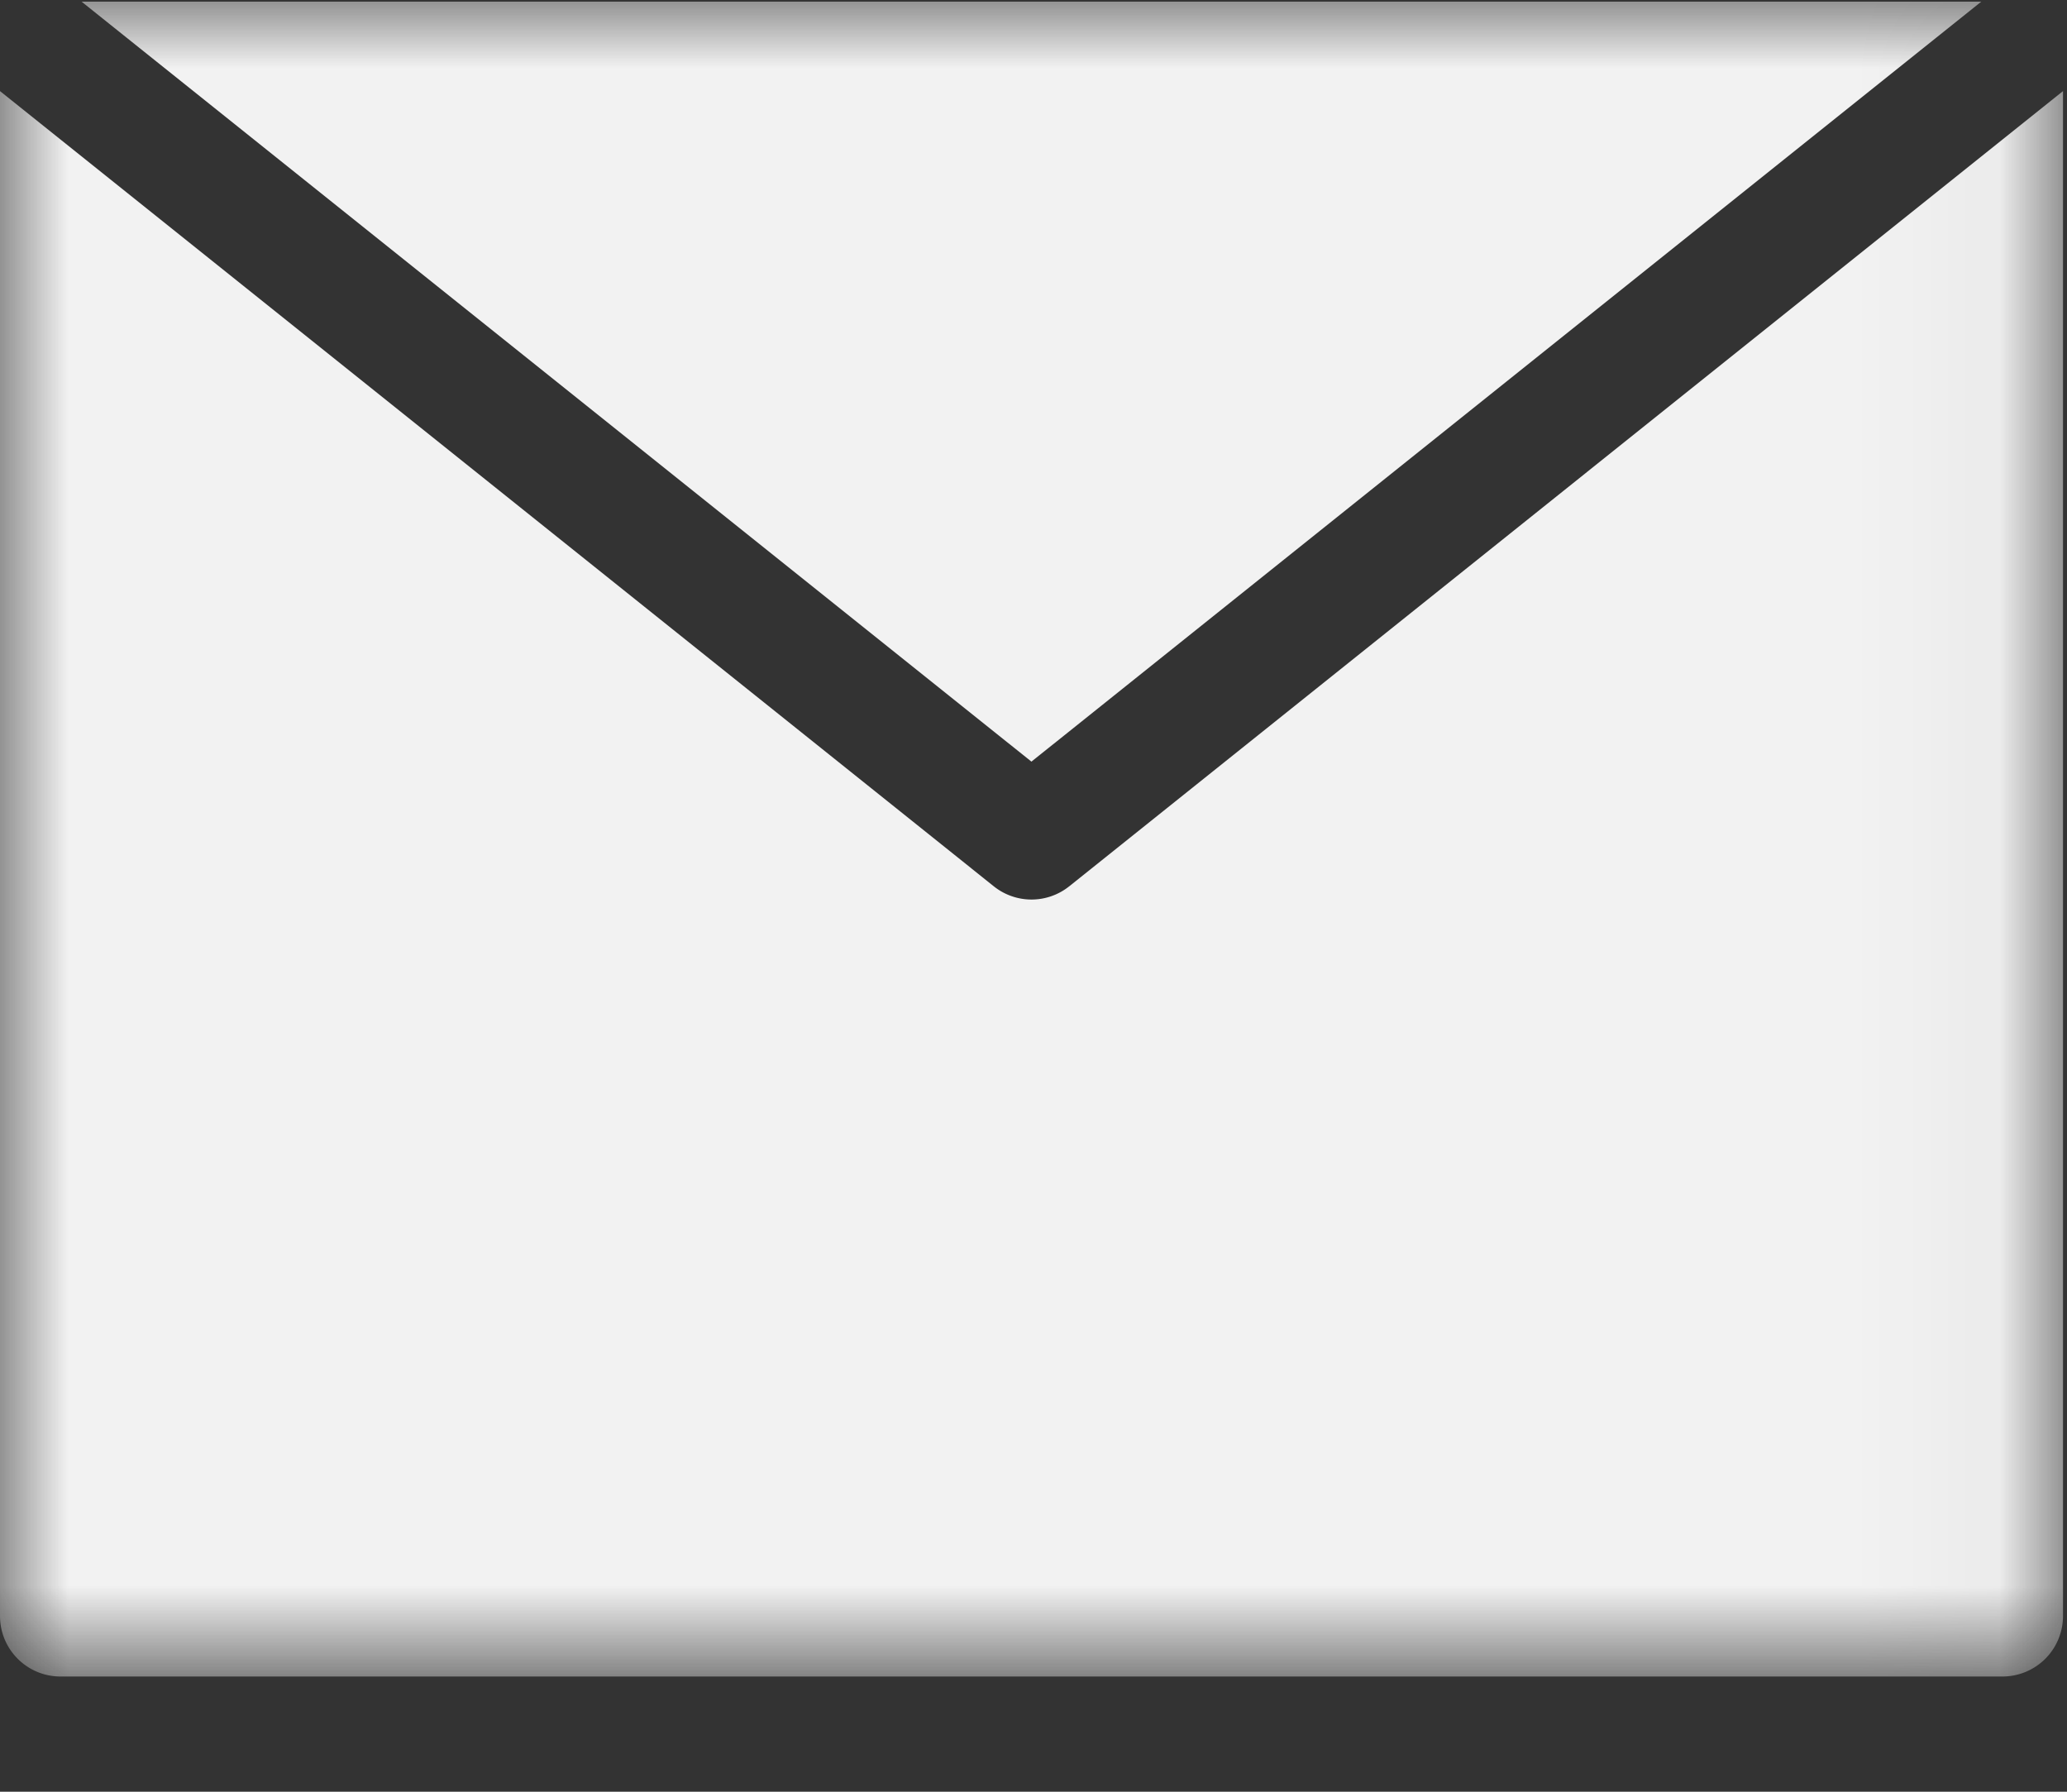 <svg xmlns="http://www.w3.org/2000/svg" xmlns:xlink="http://www.w3.org/1999/xlink" width="15" height="13" viewBox="0 0 15 13">
    <rect x="0" y="0" width="15" height="13" fill="#333333" stroke="none"/>
    <defs>
        <path id="a" d="M.002.012H14.97v12.152H0z"/>
    </defs>
    <g fill="none" fill-rule="evenodd">
        <mask id="b" fill="#fff">
            <use xlink:href="#a"/>
        </mask>
        <path fill="#F2F2F2" d="M14.378.012H.592l6.893 5.514L14.378.012" mask="url(#b)"/>
        <path fill="#F2F2F2" d="M7.76 6.43a.438.438 0 0 1-.549 0L0 .661v11.064c0 .242.196.439.439.439h14.093a.439.439 0 0 0 .439-.439V.661l-7.212 5.77" mask="url(#b)"/>
    </g>
</svg>
